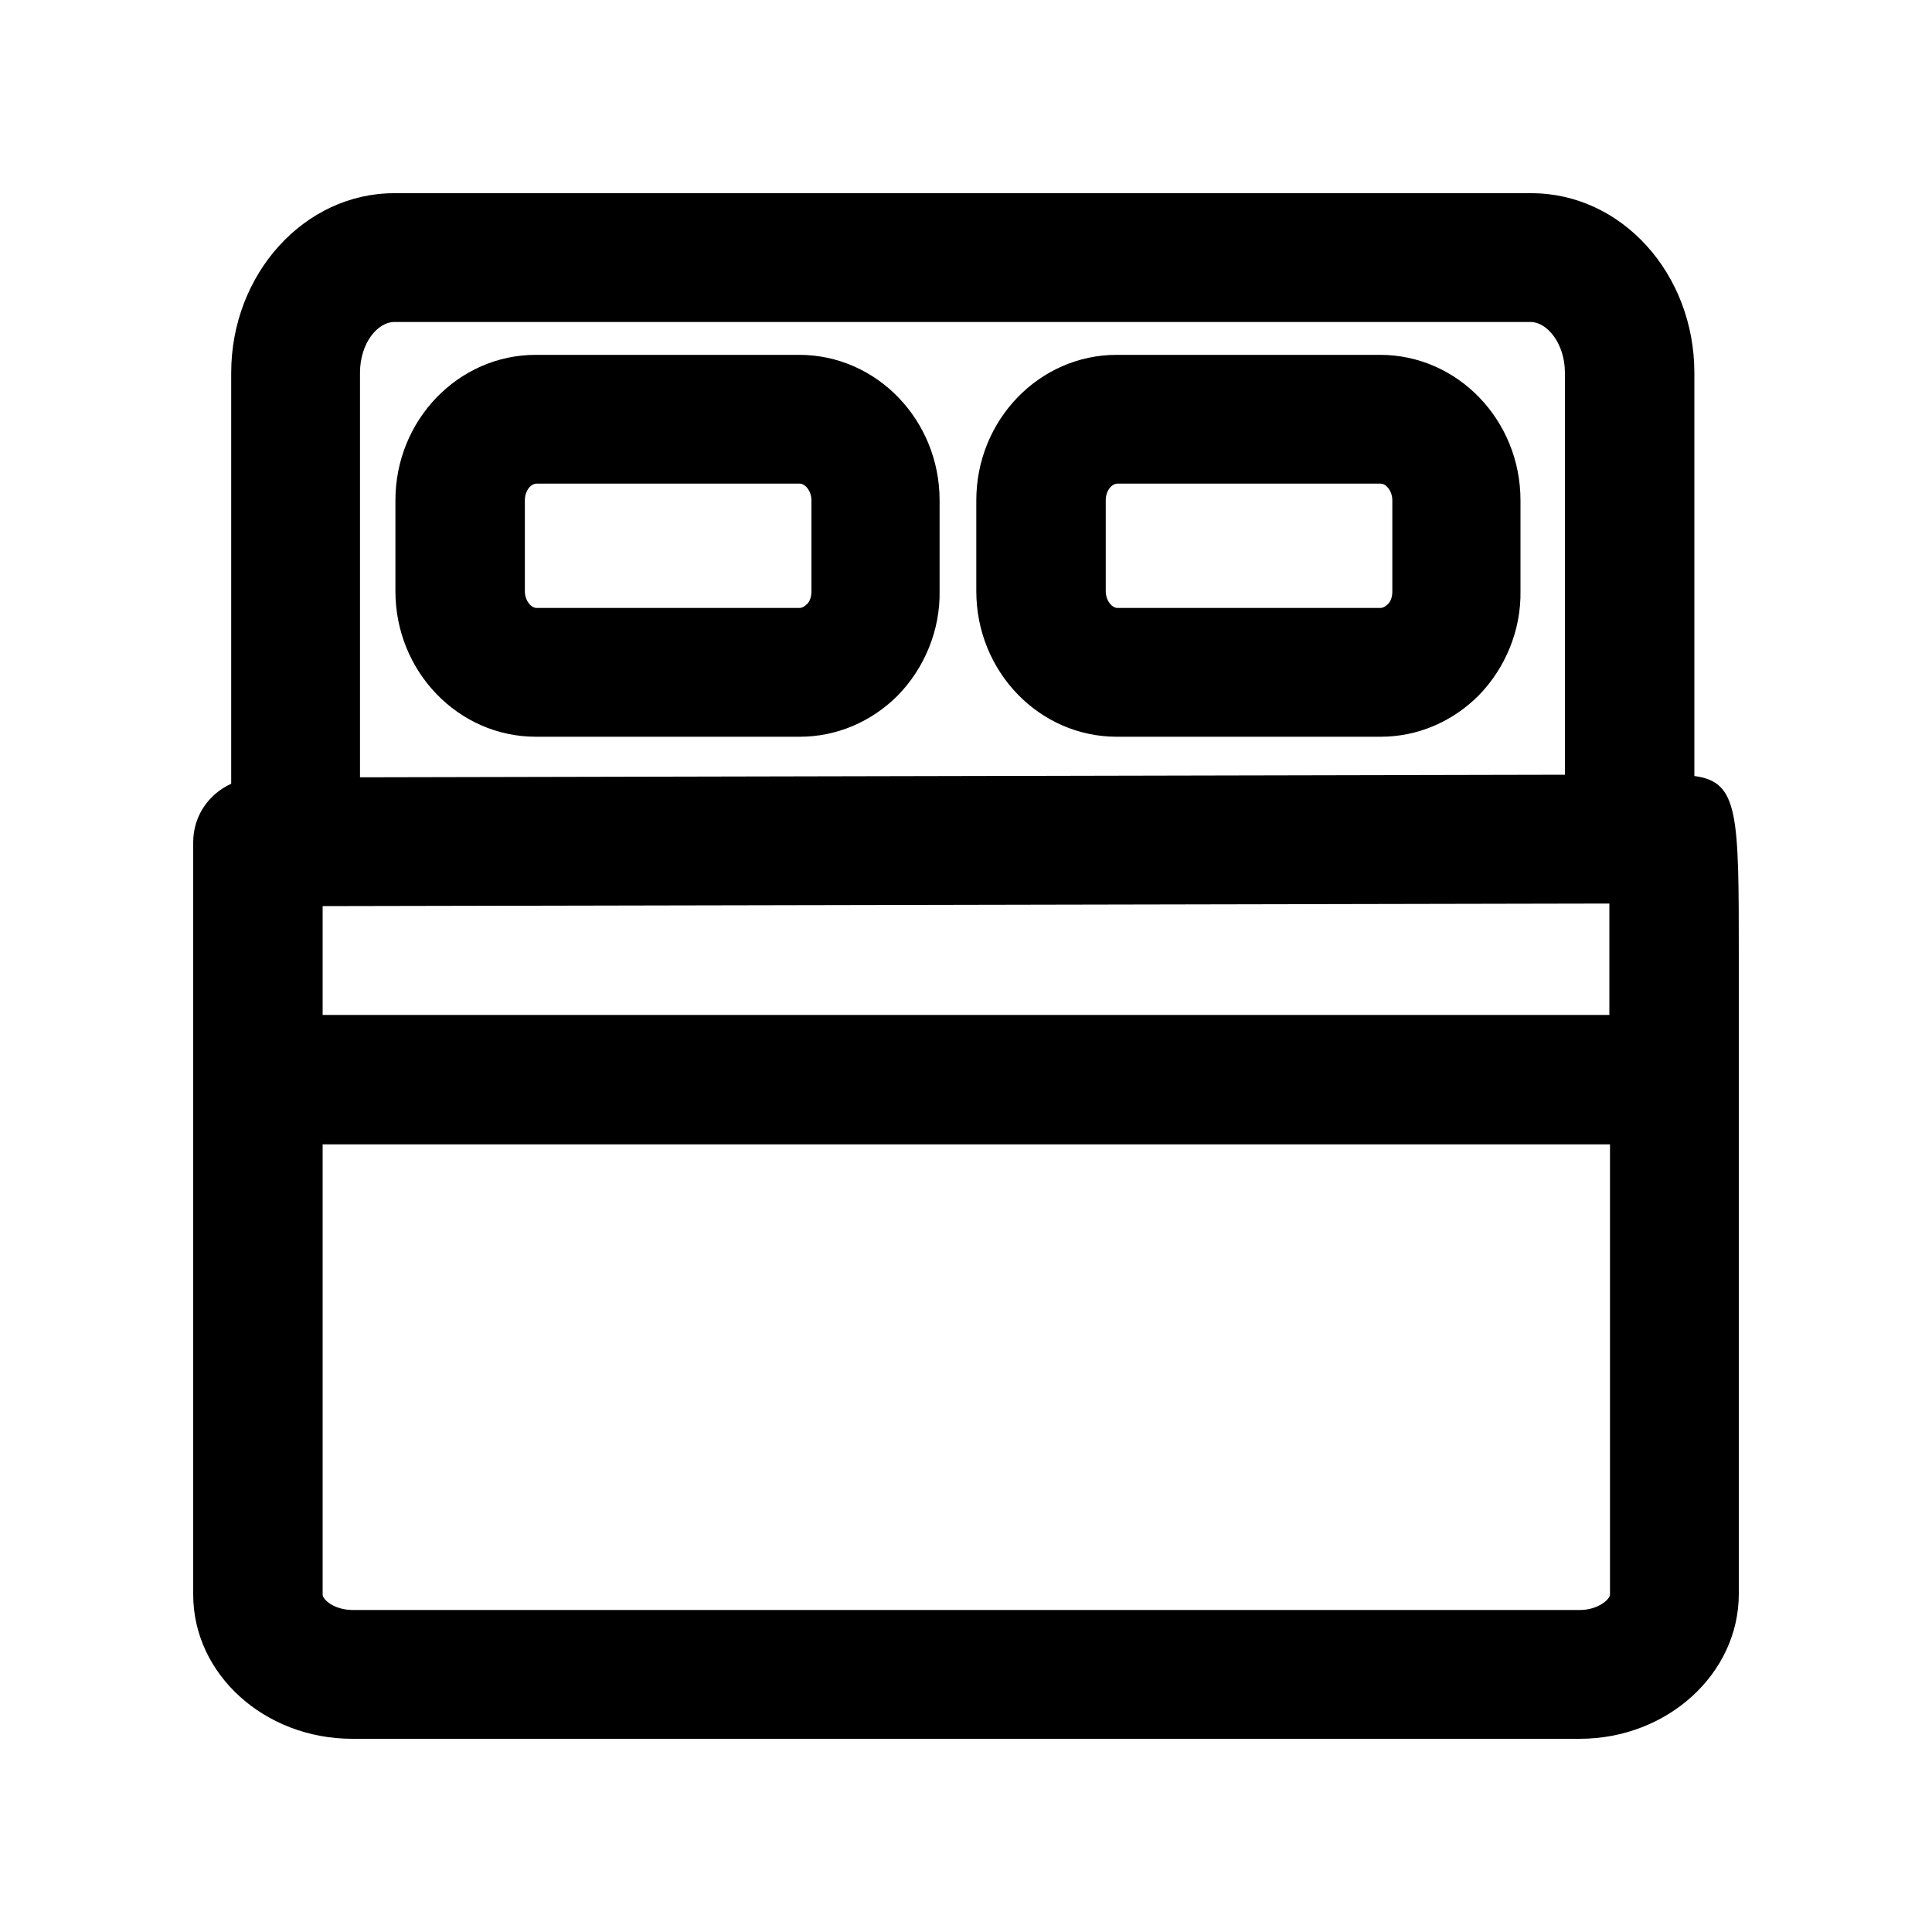 <svg width="30" height="30" viewBox="0 0 30 30" fill="none" xmlns="http://www.w3.org/2000/svg">
<path fill-rule="evenodd" clip-rule="evenodd" d="M26.31 12.05C27 12.14 27 12.64 27 14.86V24.75C27 25.99 25.89 27 24.53 27H5.47C4.11 27 3 26 3 24.76V13.08C3 12.67 3.24 12.33 3.59 12.17V5.79C3.59 4.25 4.73 3 6.12 3H23.78C25.18 3 26.31 4.25 26.31 5.79V12.05ZM5.01 14.07V15.76H24.99V14.03L5.01 14.07ZM23.77 5H6.12C5.87 5 5.59 5.32 5.59 5.79V12.07L24.3 12.03V5.79C24.3 5.33 24.02 5 23.77 5ZM5.48 25H24.53C24.82 25 25 24.83 25 24.76V17.77H5.01V24.76C5.01 24.84 5.19 25 5.48 25ZM8.33 11.44H12.42C12.99 11.44 13.53 11.21 13.94 10.8C14.36 10.37 14.6 9.78 14.59 9.18V7.77C14.59 6.52 13.61 5.51 12.41 5.51H8.32C7.12 5.51 6.14 6.52 6.14 7.77V9.18C6.14 10.43 7.12 11.44 8.32 11.44H8.33ZM8.15 7.77C8.15 7.61 8.25 7.51 8.33 7.51H12.42C12.5 7.51 12.6 7.62 12.6 7.77V9.19C12.6 9.3 12.55 9.37 12.52 9.39C12.49 9.42 12.45 9.44 12.42 9.44H8.33C8.25 9.44 8.15 9.33 8.15 9.18V7.77ZM17.35 11.44H21.44C22.01 11.44 22.55 11.21 22.96 10.8C23.38 10.37 23.62 9.78 23.61 9.18V7.77C23.61 6.52 22.63 5.51 21.43 5.51H17.34C16.14 5.51 15.16 6.52 15.16 7.77V9.18C15.16 10.43 16.14 11.44 17.34 11.44H17.35ZM17.17 7.77C17.17 7.61 17.27 7.51 17.35 7.51H21.44C21.52 7.51 21.62 7.62 21.62 7.77V9.19C21.62 9.3 21.57 9.37 21.54 9.39C21.51 9.42 21.47 9.44 21.44 9.44H17.35C17.27 9.44 17.17 9.33 17.17 9.18V7.77Z" fill="black"/>
</svg>
